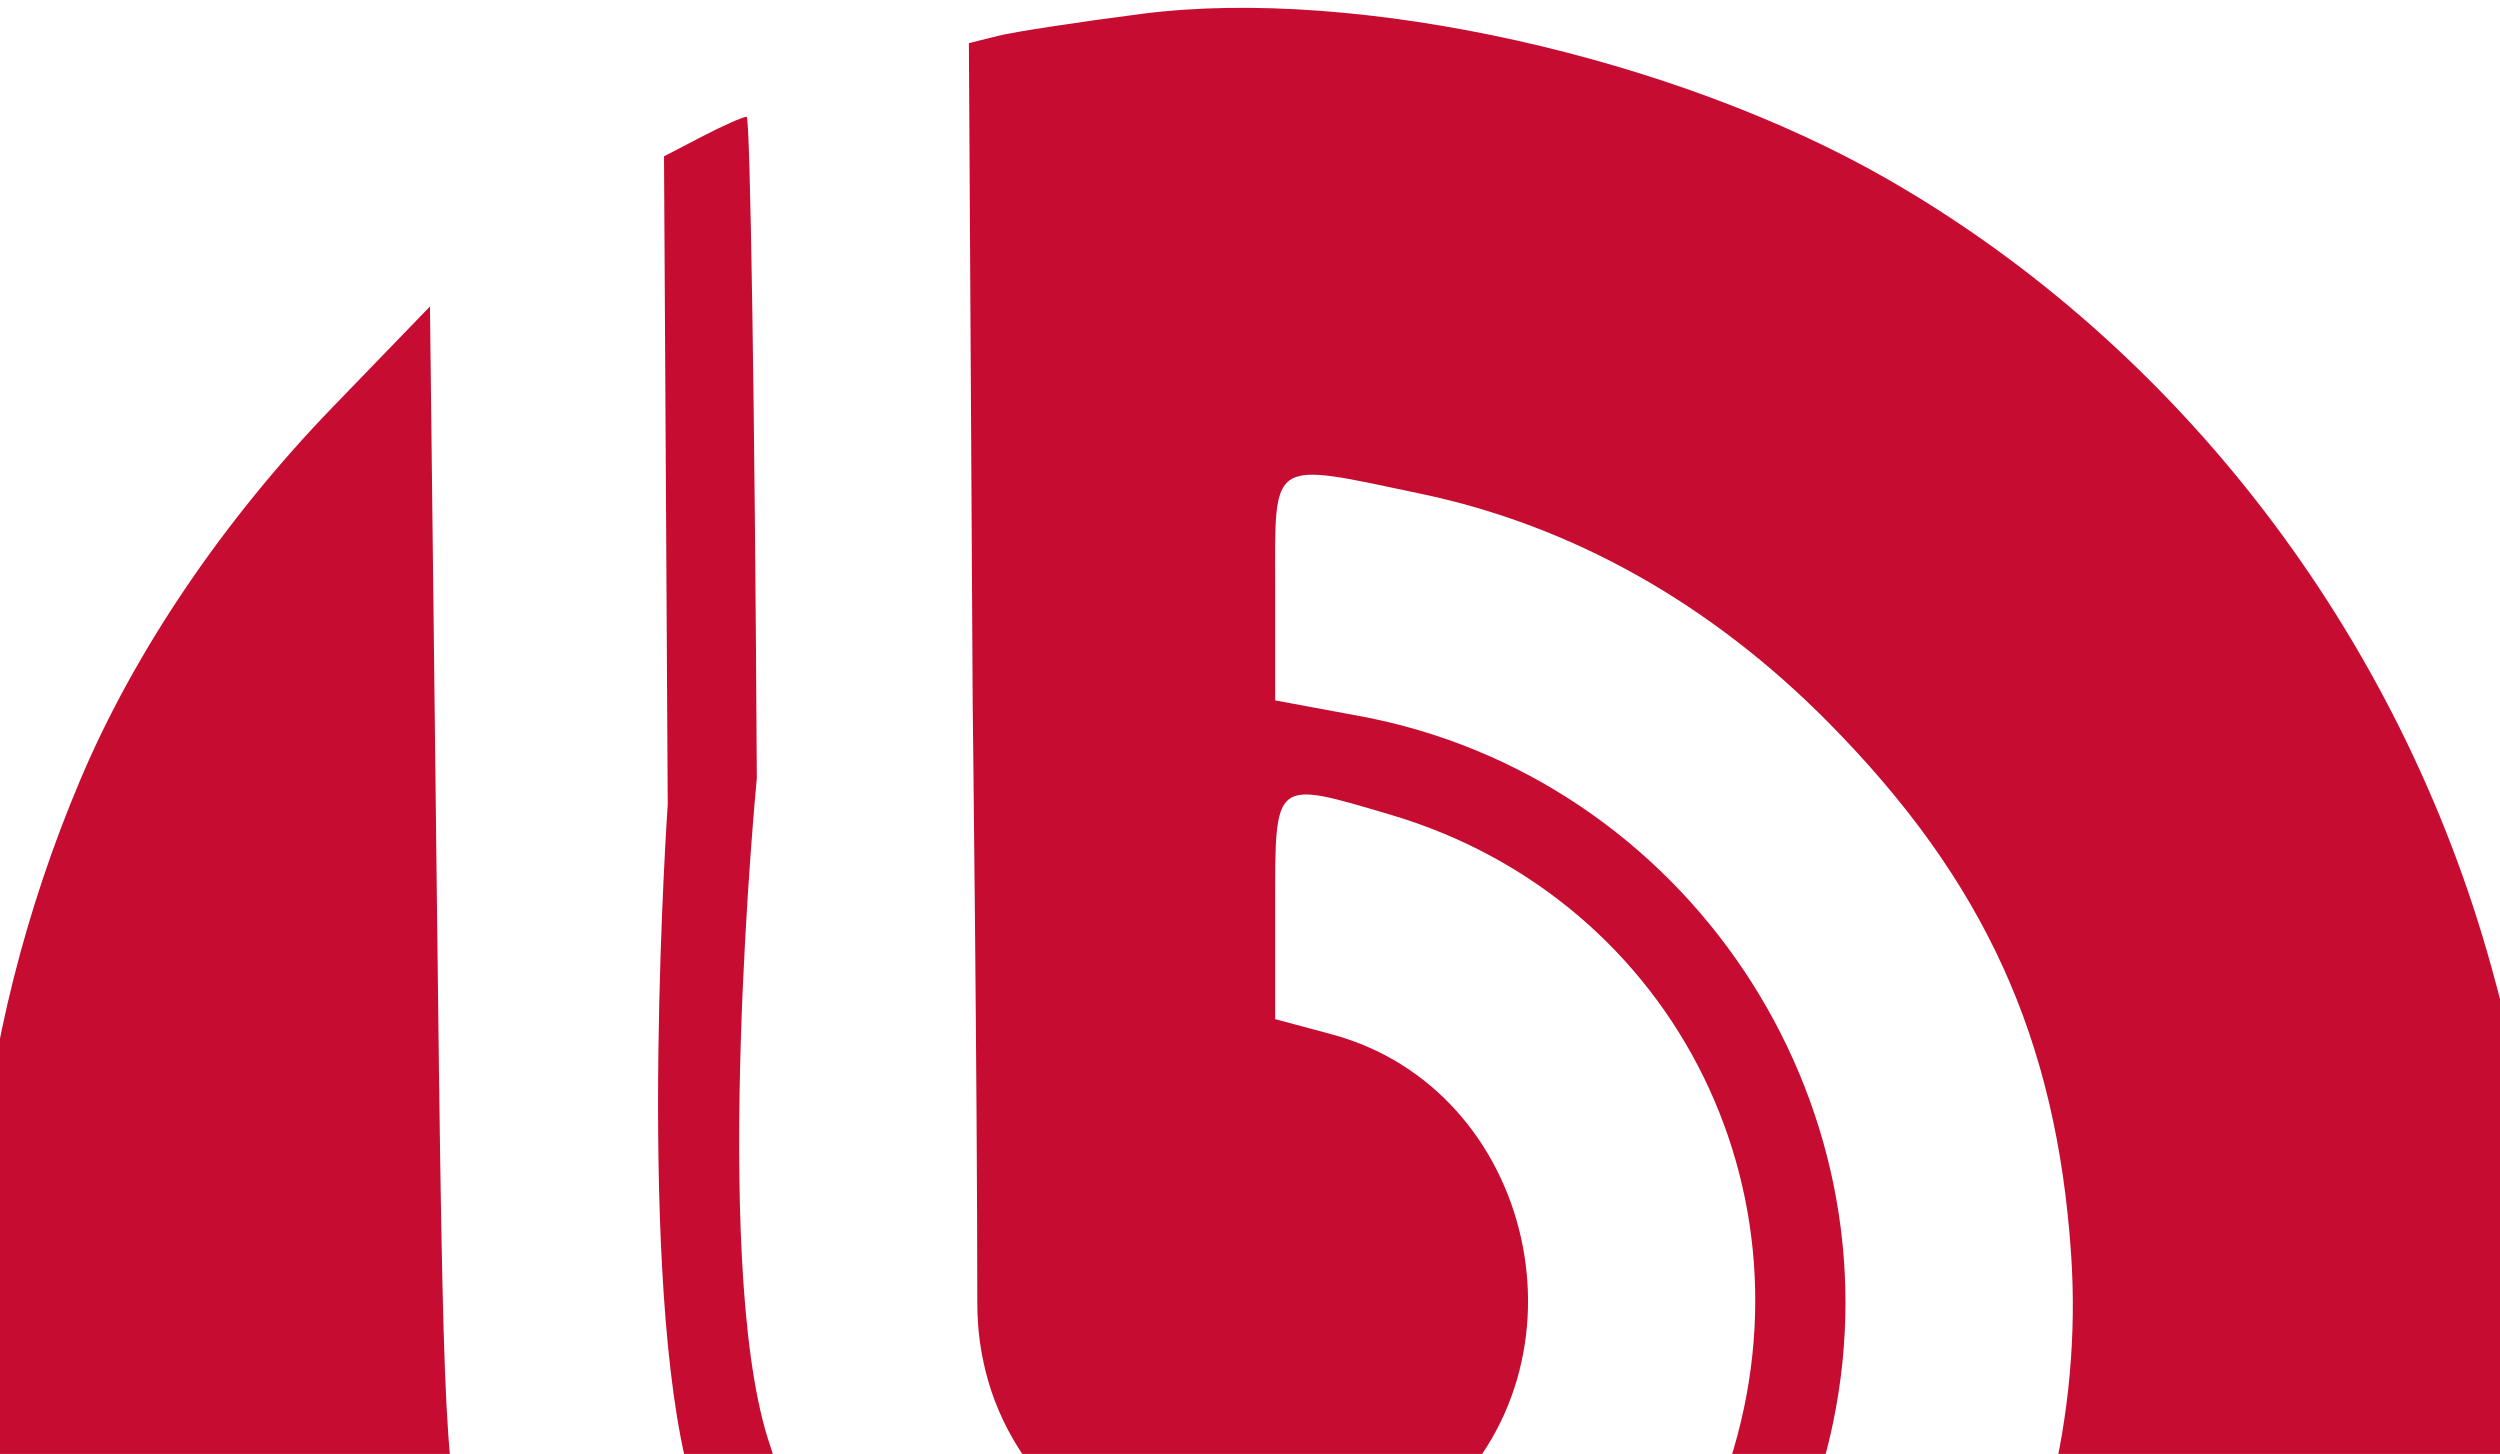 <svg width="282" height="164" viewBox="0 0 282 164" fill="none" xmlns="http://www.w3.org/2000/svg">
<path d="M113.207 289.328C88.016 284.081 64.51 272.377 46.057 255.892C-1.316 213.573 -15.957 147.091 9.069 87.937C15.215 73.411 25.206 58.668 37.586 45.861L48.5 34.569L49.27 100.658C50.007 163.917 50.173 167.104 53.148 175.075C59.1 191.023 65.48 201.177 76.465 212.18C104.839 240.602 146.459 247.696 181.839 230.139C215.094 213.637 236.06 177.756 233.623 141.511C231.987 117.166 223.847 99.314 206.273 81.527C192.984 68.077 177.349 59.291 160.328 55.709C143.009 52.065 143.84 51.532 143.84 66.276V79.005L153.335 80.765C190.104 87.579 214.422 123.896 206.758 160.547C204.31 172.253 198.85 182.59 190.086 192.112C176.766 206.583 158.027 213.499 141.664 213.467C114.609 213.415 92.016 197.951 81.067 175.083C81.067 175.083 78.198 168.546 77.276 164.507C71.856 140.753 75.32 90.749 75.32 90.749L74.901 17.634L79.192 15.402C81.552 14.174 83.816 13.17 84.222 13.17C84.629 13.17 85.144 46.752 85.369 87.796C85.369 87.796 80.157 141.599 86.597 162.217C87.526 165.192 89.29 170.28 89.29 170.28C94.935 181.848 103.983 192.023 115.739 197.624C124.662 201.876 129.155 203.8 142.357 203.8C150.983 203.8 158.624 201.061 167.417 196.993C177.782 192.199 189.673 179.486 194.066 167.879C206.172 135.899 189.316 101.493 156.842 91.899C143.57 87.978 143.84 87.762 143.84 102.277V114.957L150.211 116.67C173.175 122.848 180.182 153.807 162.155 169.715C155.785 175.335 150.046 177.82 140.007 177.82C129.279 177.82 118.982 171.289 113.688 161.271C110.508 155.254 110.239 149.547 110.239 146.933C110.239 122.786 109.719 79.359 109.719 79.359L109.29 4.866L112.587 4.043C114.4 3.59 121.729 2.469 128.873 1.552C153.102 -1.558 188.947 6.417 213.029 20.276C245.86 39.17 270.702 71.627 281.046 109.143C284.603 122.048 285 125.8 285 146.559C285 167.225 284.594 171.101 281.112 183.723C267.044 234.712 231.258 271.161 180.09 286.62C169.321 289.873 164.276 290.494 145.274 290.901C129.939 291.23 120 290.743 113.207 289.328Z" fill="#C60C30"/>
</svg>
